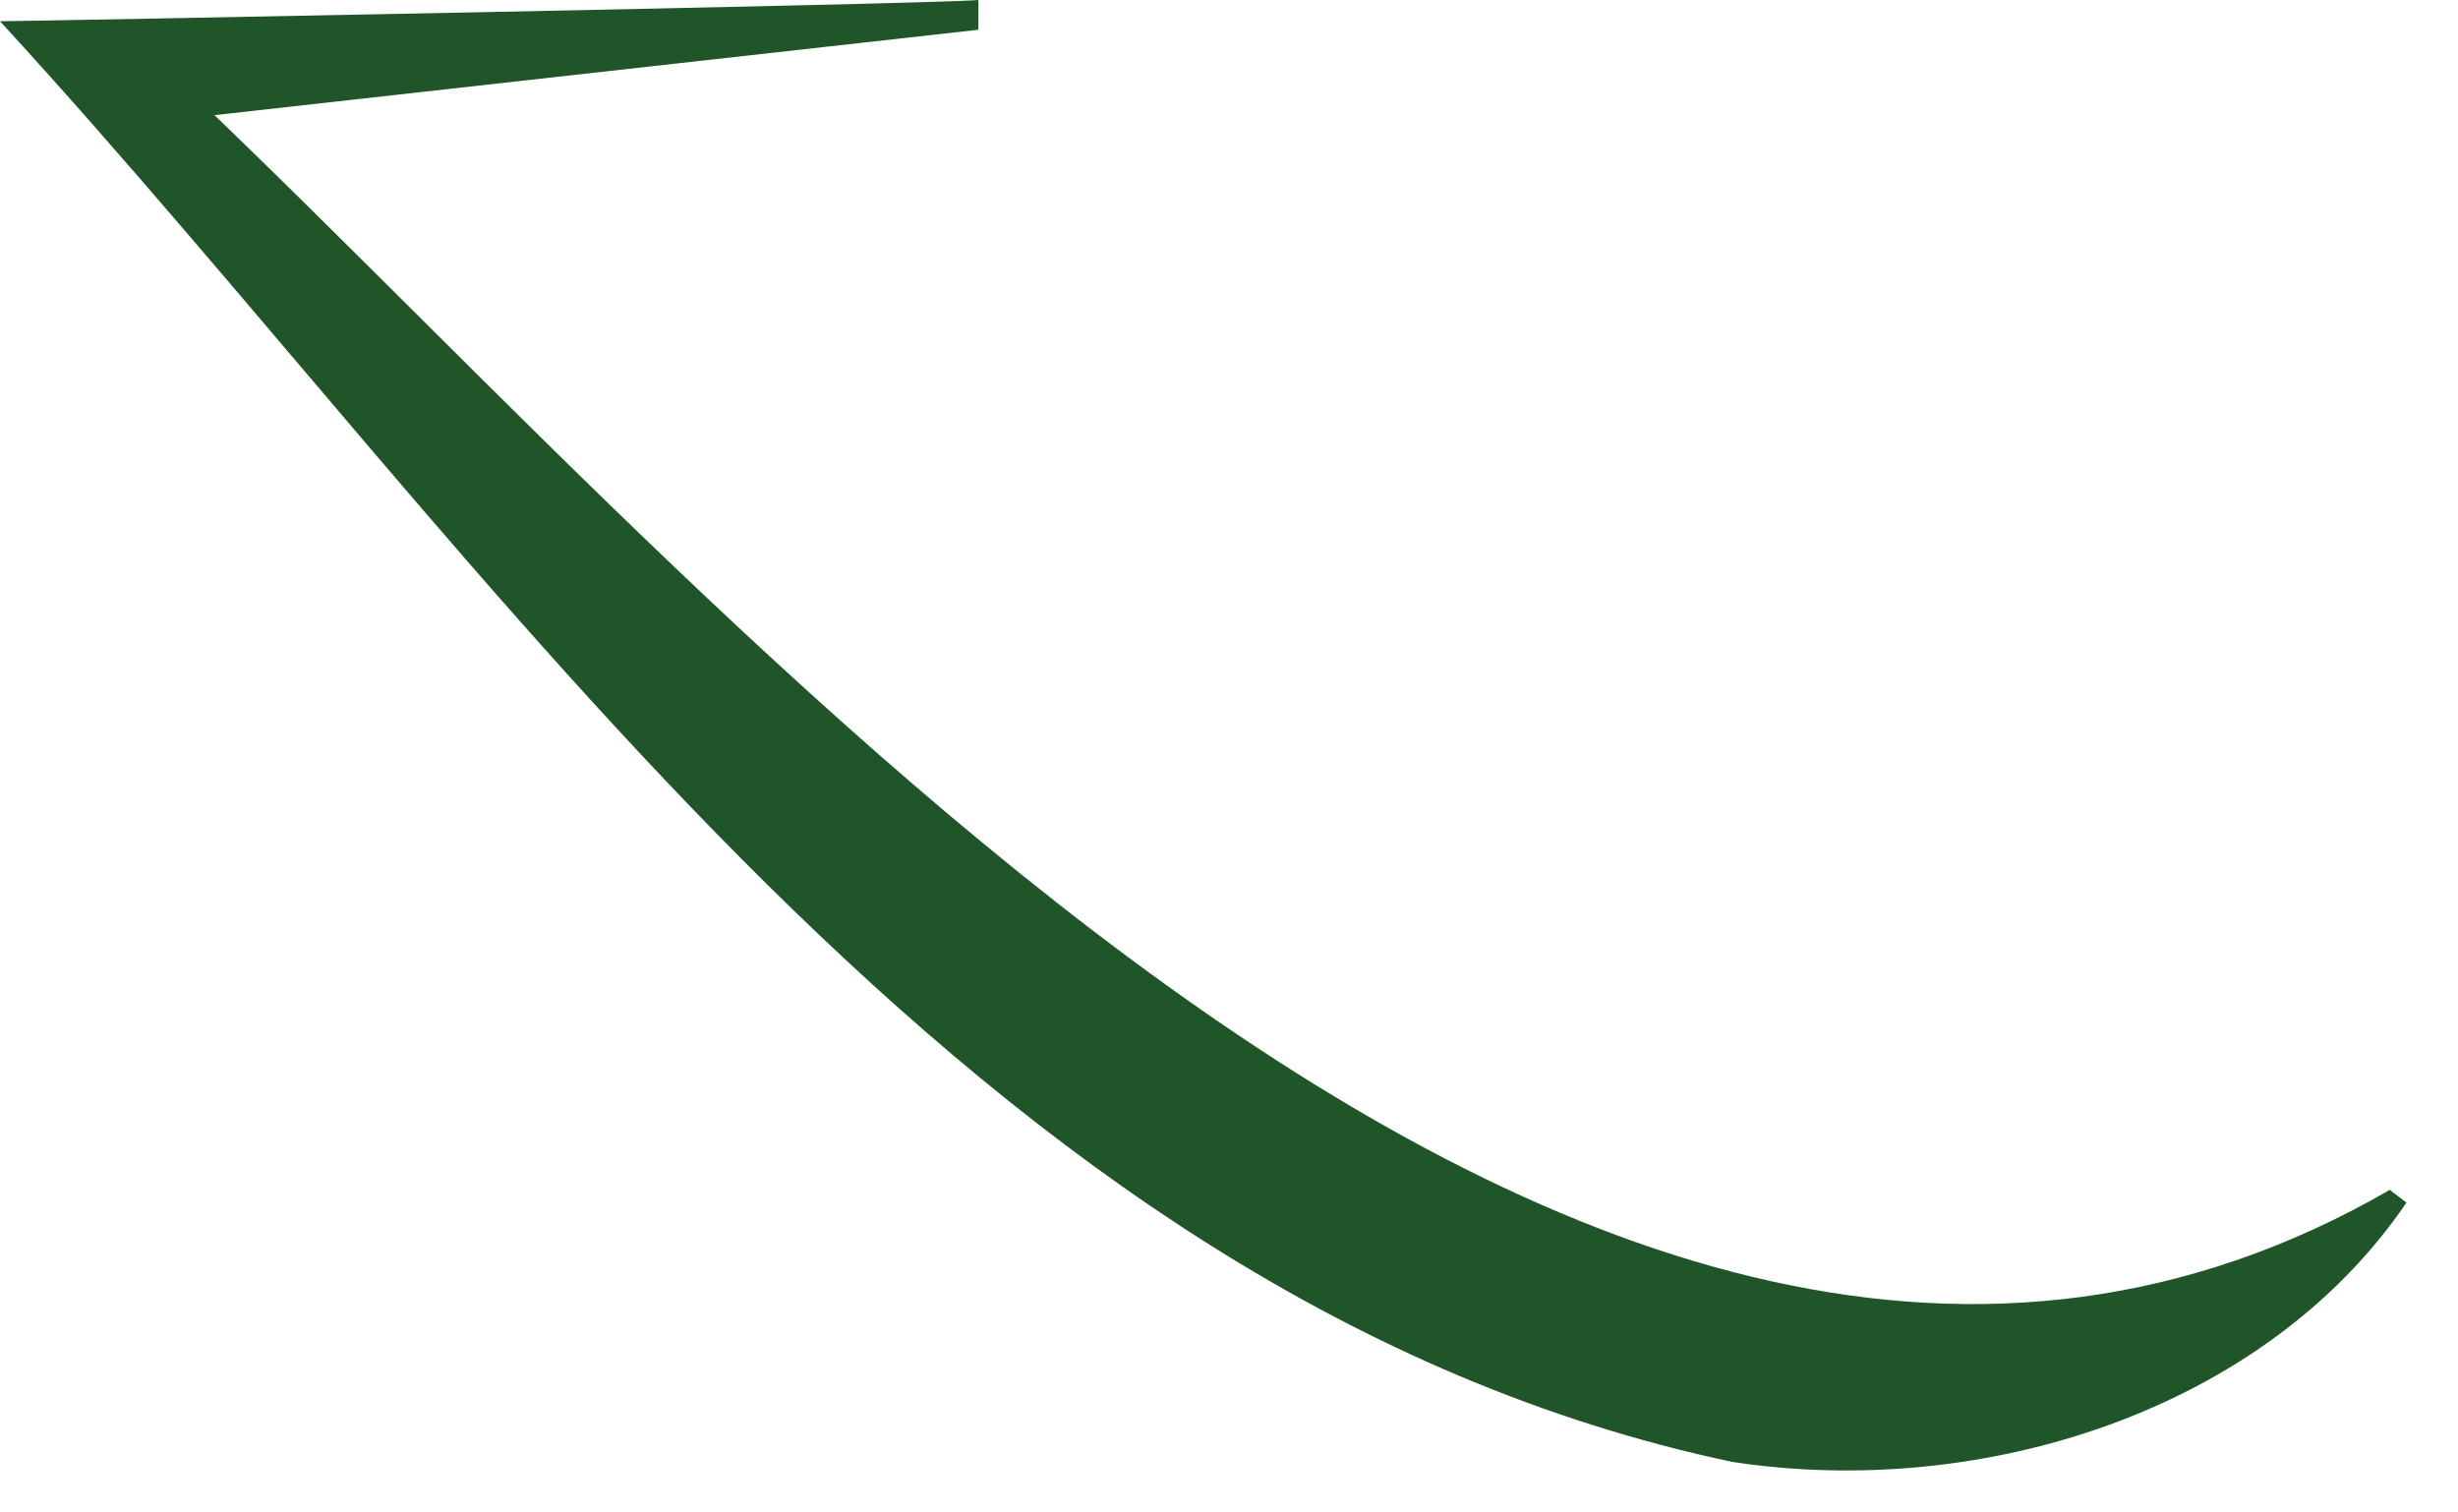 <?xml version="1.0" encoding="utf-8"?>
<svg xmlns="http://www.w3.org/2000/svg" fill="none" height="100%" overflow="visible" preserveAspectRatio="none" style="display: block;" viewBox="0 0 39 24" width="100%">
<path d="M15.524 0.472L1.651 2.023L2.18 0.675C10.966 8.766 24.97 26.366 37.918 18.881L38.182 19.084C35.935 22.387 31.444 23.803 27.48 23.197C15.392 20.634 7.927 8.968 0 0.337C0.397 0.337 14.731 0.068 15.524 0V0.472Z" fill="#205529" id="Vector"/>
</svg>